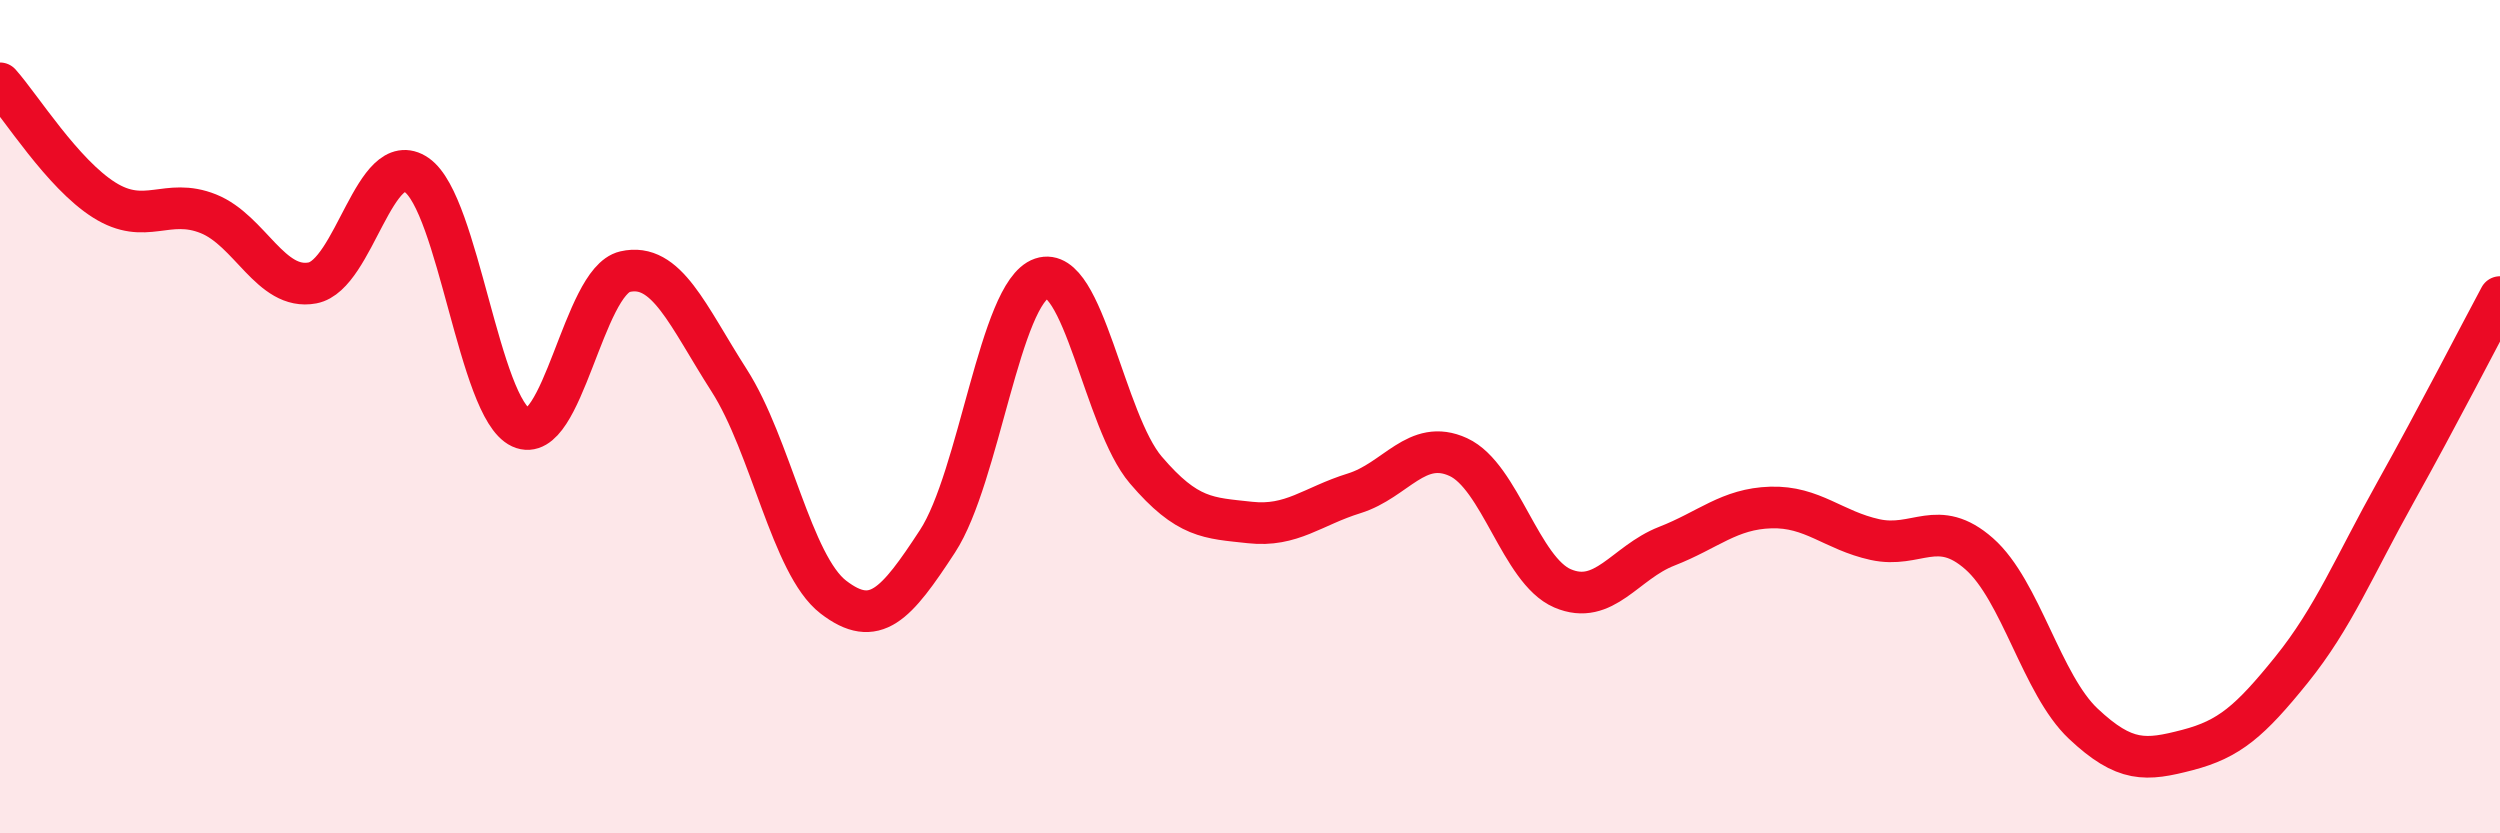 
    <svg width="60" height="20" viewBox="0 0 60 20" xmlns="http://www.w3.org/2000/svg">
      <path
        d="M 0,2 C 0.5,2.56 1.5,4.17 2.5,4.8 C 3.5,5.43 4,4.73 5,5.13 C 6,5.53 6.5,6.98 7.5,6.79 C 8.5,6.6 9,3.51 10,4.2 C 11,4.89 11.5,9.8 12.5,10.26 C 13.5,10.72 14,6.75 15,6.52 C 16,6.29 16.5,7.57 17.5,9.13 C 18.5,10.69 19,13.56 20,14.33 C 21,15.1 21.5,14.52 22.5,12.99 C 23.5,11.46 24,7.02 25,6.68 C 26,6.34 26.5,10.11 27.5,11.28 C 28.5,12.45 29,12.43 30,12.54 C 31,12.65 31.5,12.15 32.5,11.84 C 33.5,11.53 34,10.51 35,10.97 C 36,11.43 36.5,13.69 37.5,14.12 C 38.5,14.55 39,13.5 40,13.11 C 41,12.72 41.5,12.21 42.5,12.18 C 43.5,12.15 44,12.73 45,12.95 C 46,13.17 46.5,12.41 47.5,13.29 C 48.5,14.17 49,16.43 50,17.37 C 51,18.31 51.5,18.26 52.5,18 C 53.5,17.74 54,17.31 55,16.07 C 56,14.83 56.5,13.59 57.5,11.8 C 58.5,10.01 59.5,8.06 60,7.13L60 20L0 20Z"
        fill="#EB0A25"
        opacity="0.1"
        stroke-linecap="round"
        stroke-linejoin="round"
      />
      <path
        d="M 0,2 C 0.5,2.56 1.5,4.17 2.5,4.8 C 3.5,5.43 4,4.73 5,5.13 C 6,5.53 6.5,6.98 7.5,6.79 C 8.5,6.6 9,3.51 10,4.2 C 11,4.89 11.5,9.8 12.5,10.26 C 13.5,10.72 14,6.75 15,6.52 C 16,6.29 16.5,7.57 17.5,9.13 C 18.5,10.69 19,13.56 20,14.33 C 21,15.1 21.5,14.52 22.5,12.99 C 23.5,11.46 24,7.02 25,6.68 C 26,6.34 26.5,10.11 27.5,11.28 C 28.5,12.45 29,12.43 30,12.54 C 31,12.65 31.5,12.15 32.5,11.84 C 33.5,11.53 34,10.51 35,10.97 C 36,11.43 36.5,13.69 37.5,14.12 C 38.5,14.55 39,13.5 40,13.11 C 41,12.72 41.5,12.21 42.5,12.18 C 43.5,12.15 44,12.73 45,12.95 C 46,13.17 46.5,12.41 47.5,13.29 C 48.5,14.17 49,16.43 50,17.37 C 51,18.31 51.5,18.26 52.5,18 C 53.5,17.74 54,17.31 55,16.07 C 56,14.83 56.5,13.59 57.5,11.8 C 58.5,10.01 59.5,8.06 60,7.13"
        stroke="#EB0A25"
        stroke-width="1"
        fill="none"
        stroke-linecap="round"
        stroke-linejoin="round"
      />
    </svg>
  